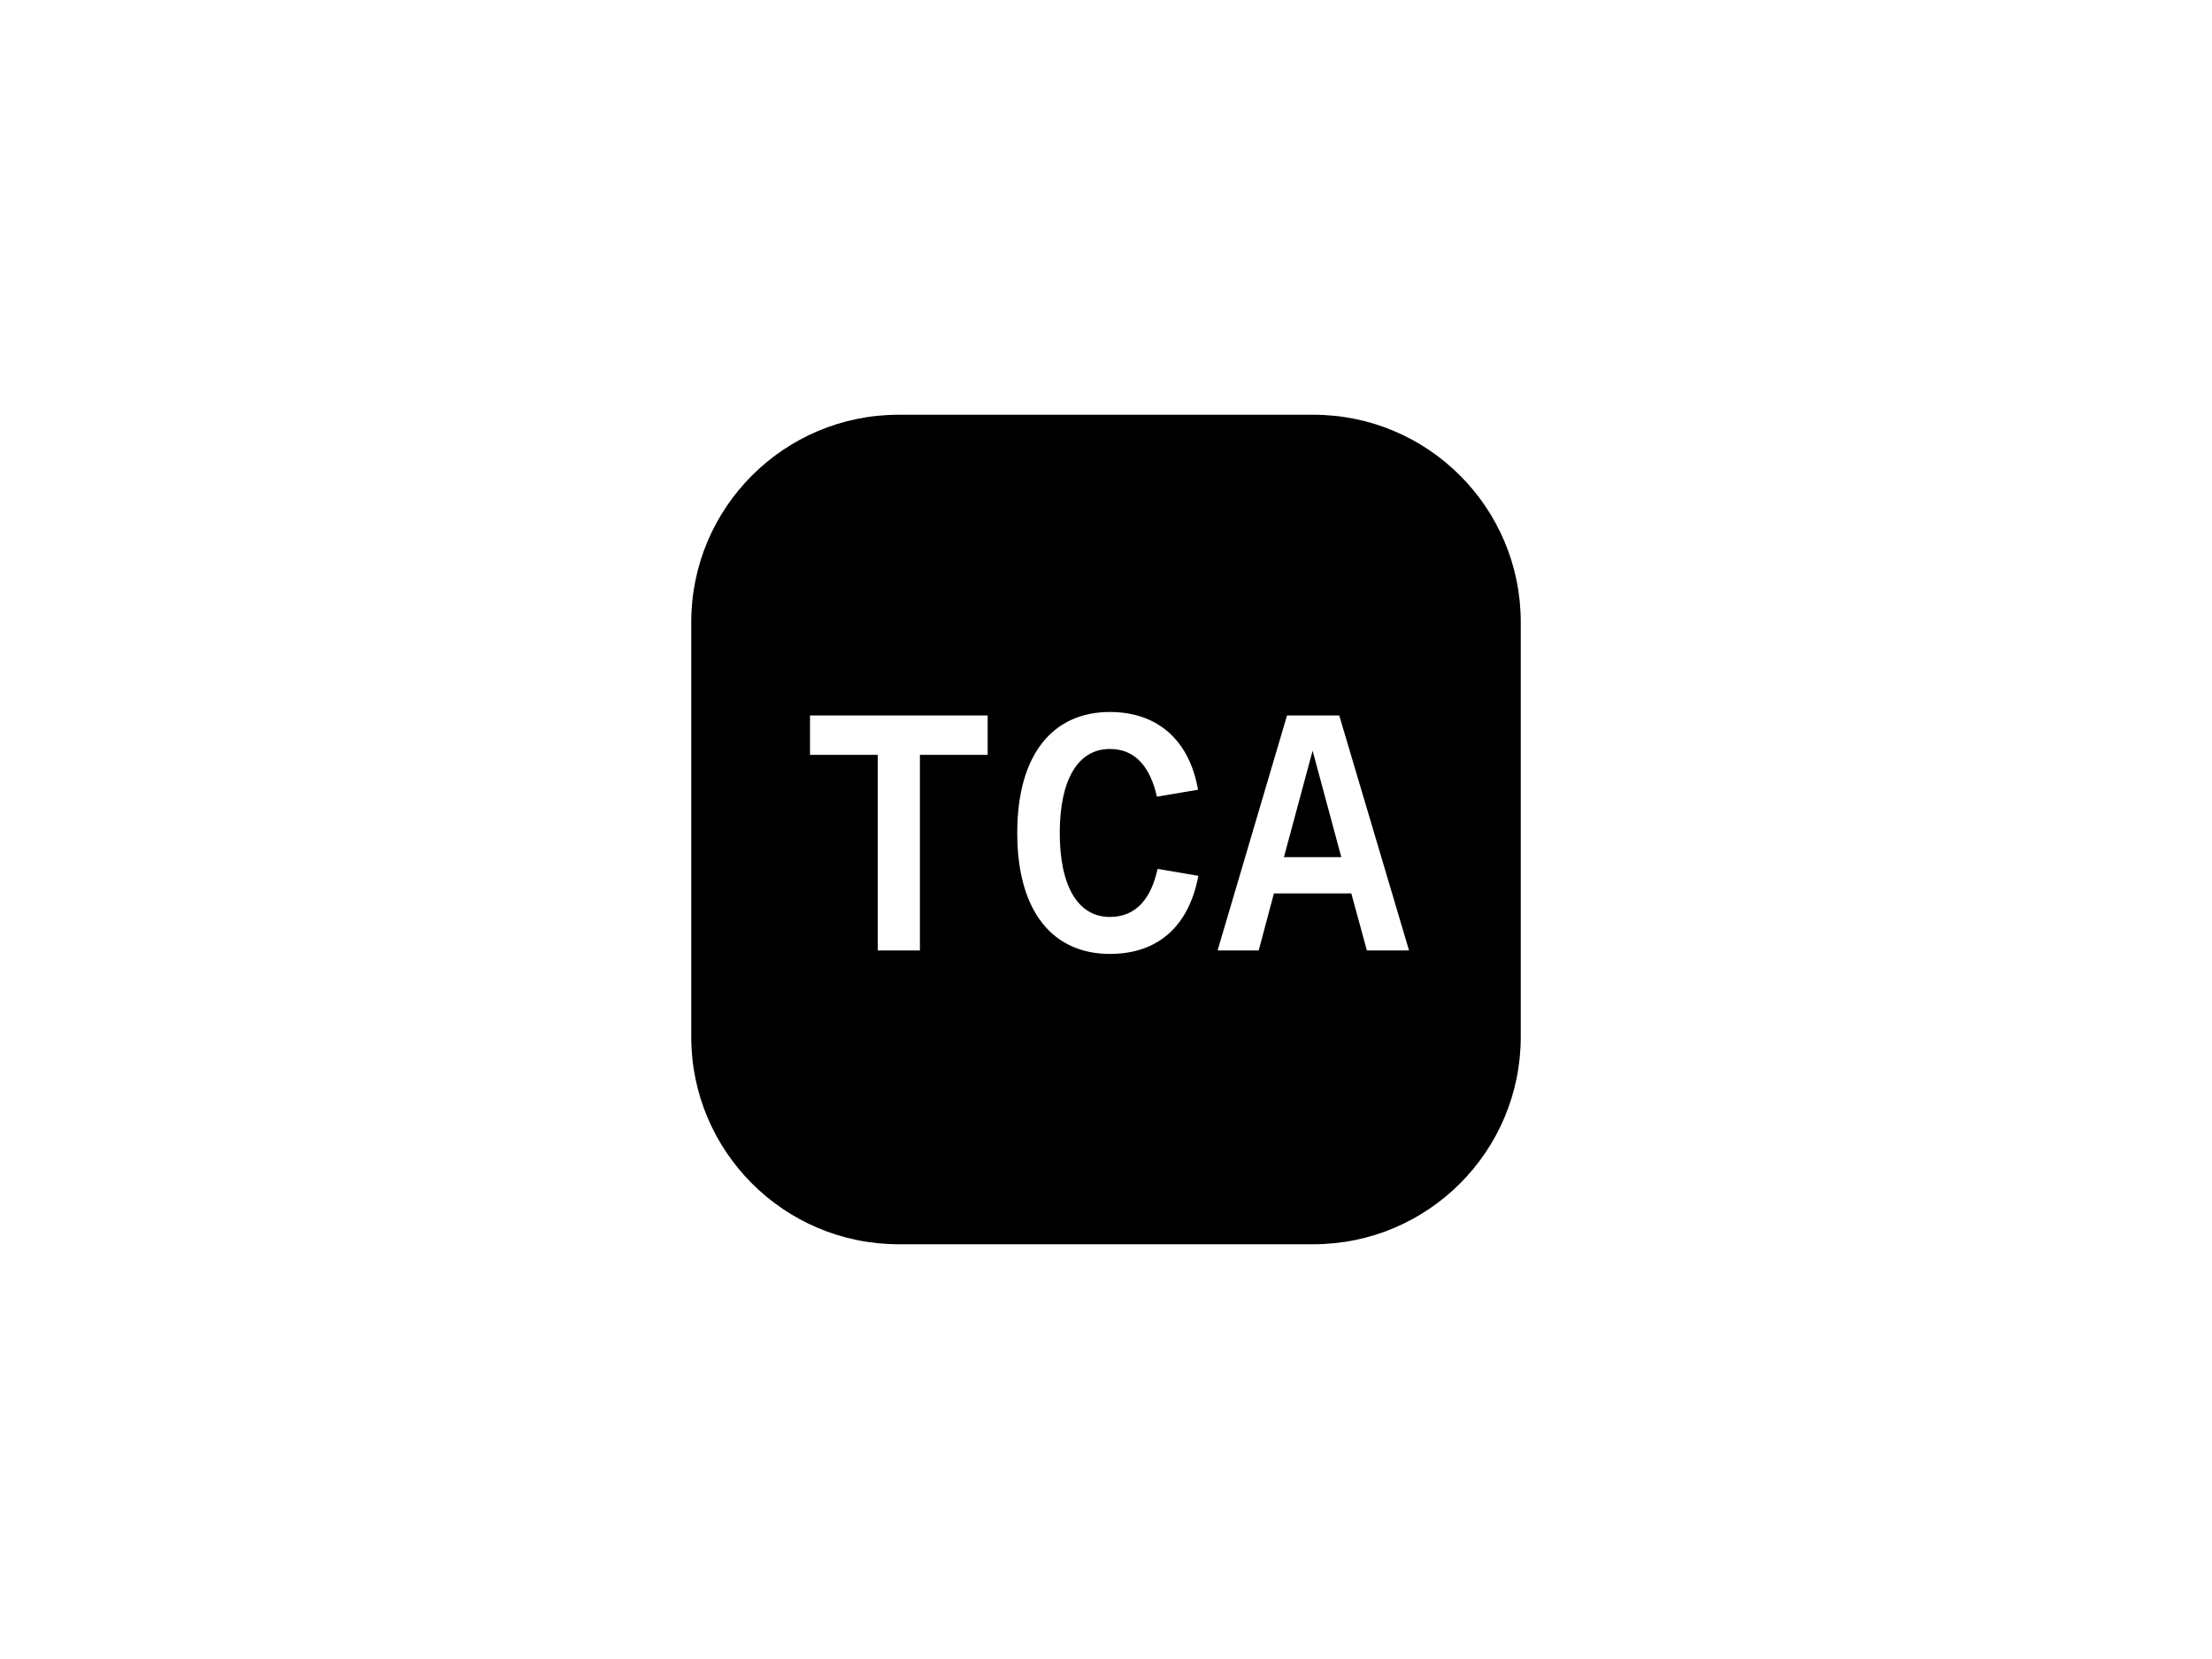 <svg width="128" height="96" viewBox="0 0 128 96" fill="none" xmlns="http://www.w3.org/2000/svg">
<path d="M75.956 43.44L77.616 49.6H74.296L75.956 43.44Z" fill="black"/>
<path fill-rule="evenodd" clip-rule="evenodd" d="M52 24C45.373 24 40 29.373 40 36V60C40 66.627 45.373 72 52 72H76C82.627 72 88 66.627 88 60V36C88 29.373 82.627 24 76 24H52ZM46.872 41.4V43.68H50.792V55H53.232V43.68H57.152V41.4H46.872ZM66.984 50.28C66.624 51.94 65.784 53.06 64.224 53.06C62.364 53.06 61.324 51.26 61.324 48.2C61.324 45.14 62.364 43.34 64.224 43.34C65.784 43.34 66.584 44.5 66.944 46.1L69.324 45.7C68.844 42.9 67.044 41.2 64.224 41.2C60.964 41.2 58.864 43.6 58.864 48.2C58.864 52.8 60.964 55.2 64.224 55.2C67.044 55.2 68.804 53.56 69.344 50.68L66.984 50.28ZM79.096 55H81.536L77.496 41.4H74.476L70.456 55H72.836L73.716 51.7H78.196L79.096 55Z" fill="black"/>
</svg>
